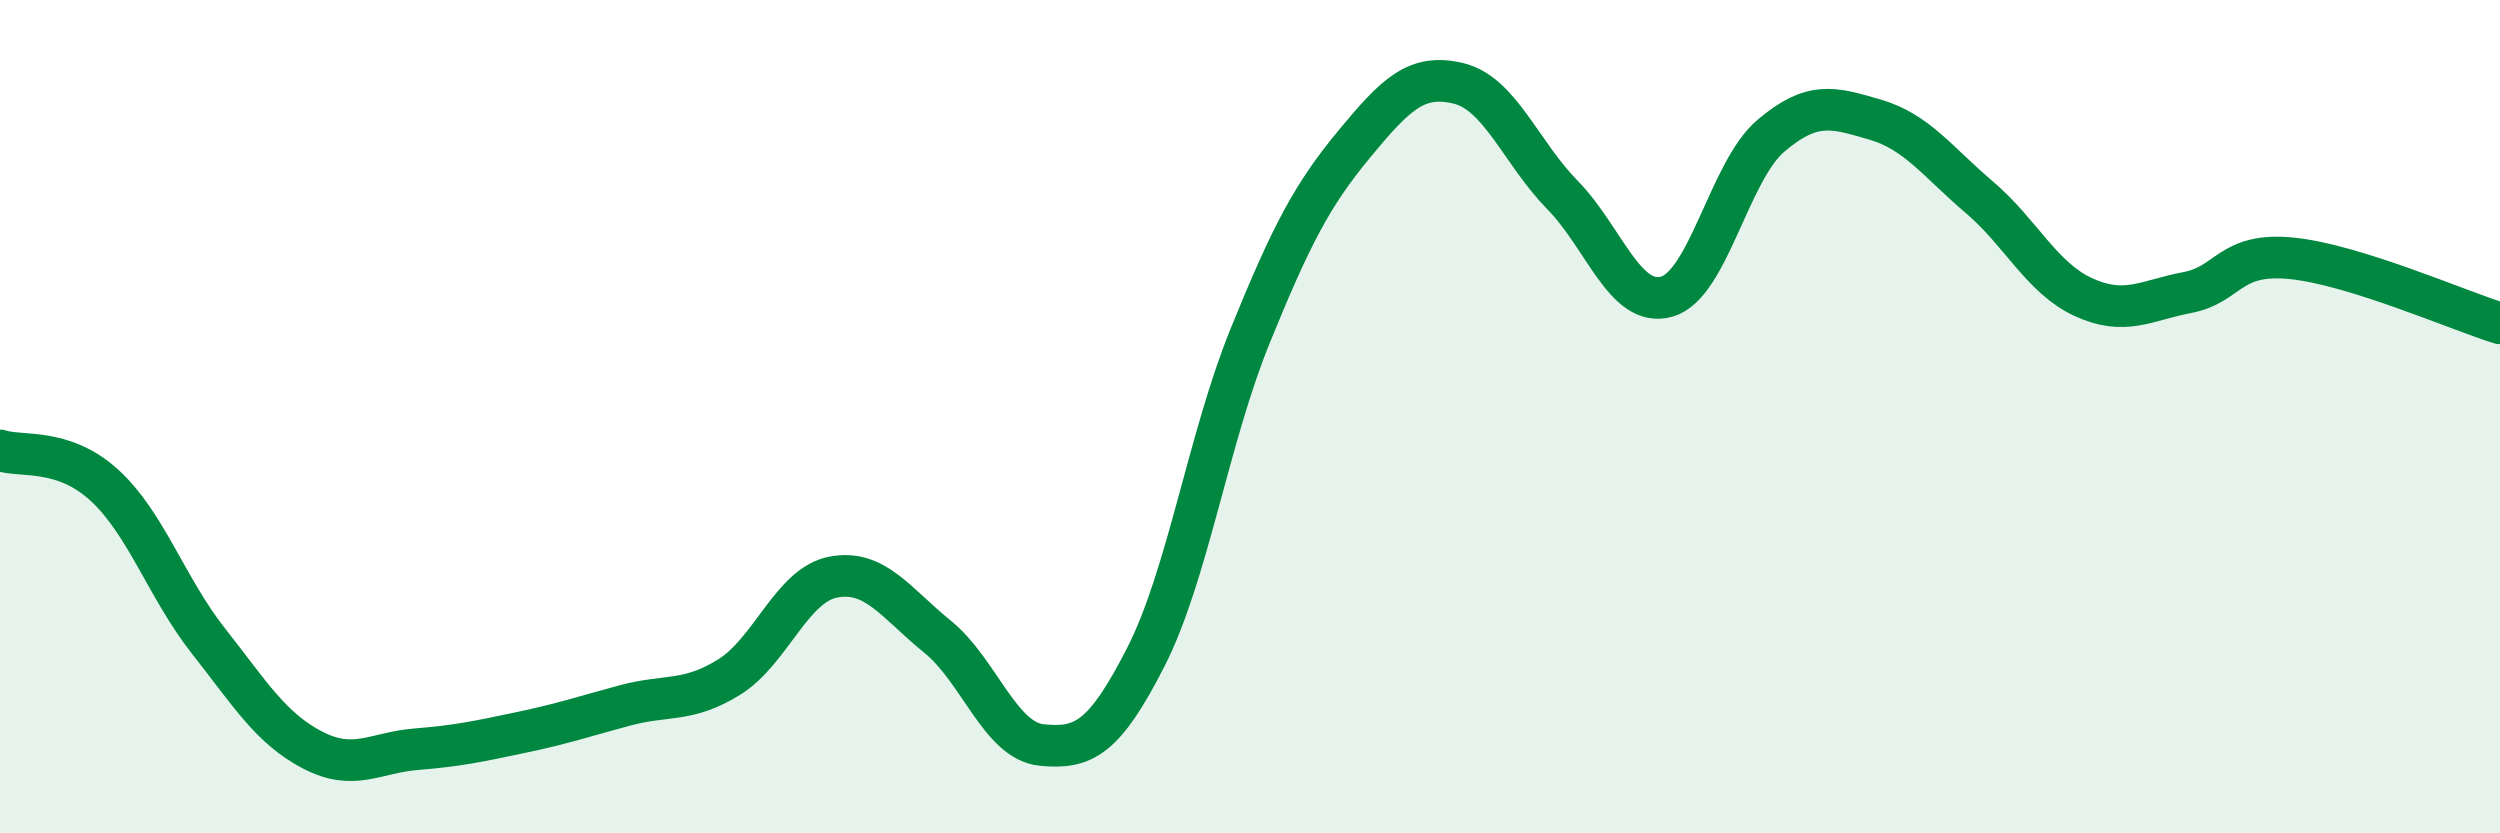 
    <svg width="60" height="20" viewBox="0 0 60 20" xmlns="http://www.w3.org/2000/svg">
      <path
        d="M 0,10.81 C 0.5,10.98 1.5,10.73 2.5,11.64 C 3.5,12.55 4,14.11 5,15.38 C 6,16.65 6.5,17.48 7.5,18 C 8.5,18.52 9,18.06 10,17.98 C 11,17.9 11.5,17.79 12.5,17.58 C 13.5,17.37 14,17.2 15,16.93 C 16,16.66 16.5,16.87 17.5,16.25 C 18.5,15.63 19,14.04 20,13.85 C 21,13.66 21.5,14.47 22.5,15.28 C 23.5,16.09 24,17.78 25,17.88 C 26,17.98 26.5,17.73 27.5,15.77 C 28.5,13.81 29,10.53 30,8.07 C 31,5.61 31.5,4.67 32.5,3.46 C 33.5,2.25 34,1.76 35,2 C 36,2.24 36.5,3.66 37.5,4.68 C 38.5,5.7 39,7.4 40,7.12 C 41,6.84 41.5,4.11 42.5,3.26 C 43.5,2.41 44,2.58 45,2.87 C 46,3.16 46.5,3.88 47.5,4.73 C 48.5,5.58 49,6.67 50,7.13 C 51,7.59 51.5,7.21 52.5,7.02 C 53.5,6.83 53.5,6.05 55,6.2 C 56.5,6.35 59,7.45 60,7.76L60 20L0 20Z"
        fill="#008740"
        opacity="0.1"
        stroke-linecap="round"
        stroke-linejoin="round"
      />
      <path
        d="M 0,10.81 C 0.5,10.98 1.5,10.73 2.5,11.64 C 3.5,12.55 4,14.11 5,15.38 C 6,16.65 6.5,17.48 7.5,18 C 8.5,18.52 9,18.06 10,17.98 C 11,17.9 11.5,17.79 12.5,17.58 C 13.5,17.37 14,17.2 15,16.93 C 16,16.66 16.5,16.87 17.5,16.25 C 18.5,15.63 19,14.04 20,13.85 C 21,13.66 21.5,14.47 22.5,15.28 C 23.5,16.09 24,17.78 25,17.88 C 26,17.98 26.5,17.73 27.5,15.77 C 28.5,13.81 29,10.53 30,8.07 C 31,5.61 31.5,4.67 32.5,3.46 C 33.5,2.25 34,1.76 35,2 C 36,2.24 36.5,3.66 37.5,4.68 C 38.5,5.7 39,7.4 40,7.12 C 41,6.84 41.5,4.11 42.5,3.26 C 43.5,2.41 44,2.58 45,2.87 C 46,3.16 46.5,3.88 47.5,4.73 C 48.5,5.58 49,6.67 50,7.13 C 51,7.59 51.5,7.21 52.5,7.02 C 53.5,6.83 53.5,6.05 55,6.2 C 56.5,6.35 59,7.45 60,7.76"
        stroke="#008740"
        stroke-width="1"
        fill="none"
        stroke-linecap="round"
        stroke-linejoin="round"
      />
    </svg>
  